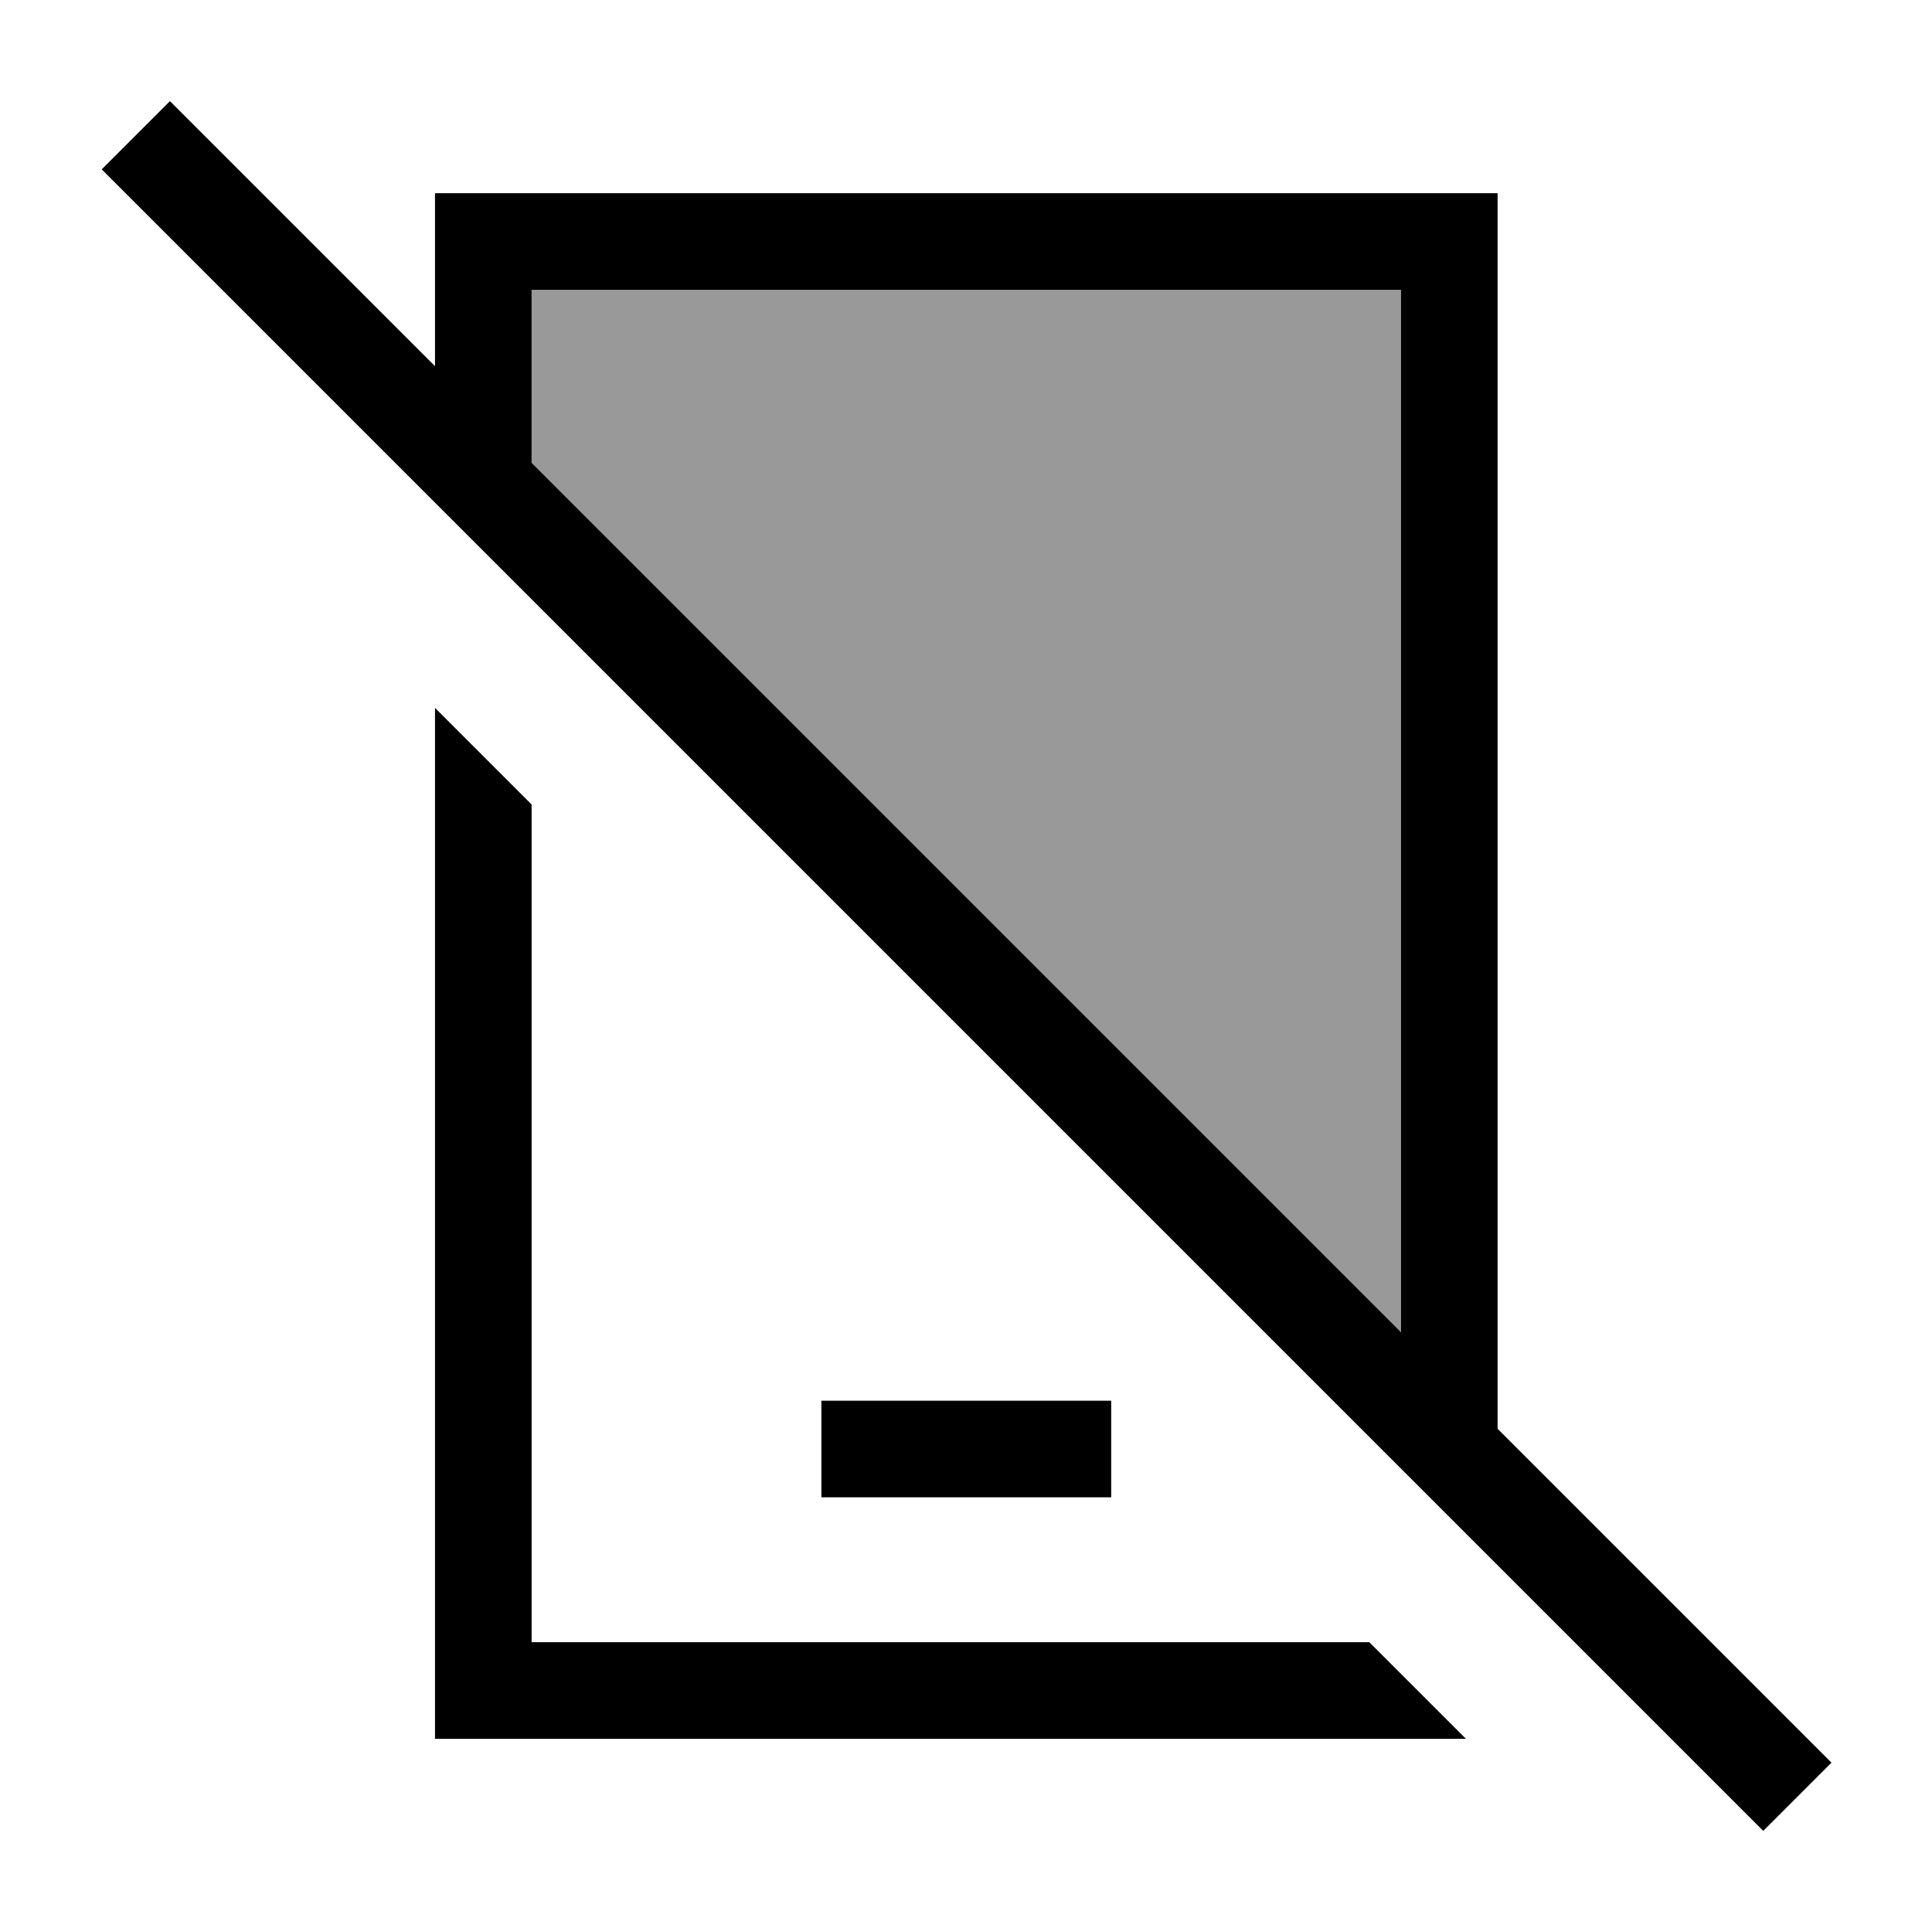 <svg xmlns="http://www.w3.org/2000/svg" viewBox="0 0 640 640"><!--! Font Awesome Pro 7.1.0 by @fontawesome - https://fontawesome.com License - https://fontawesome.com/license (Commercial License) Copyright 2025 Fonticons, Inc. --><path opacity=".4" fill="currentColor" d="M176.1 96L176.1 153.3L464.1 441.3L464.1 96L176.1 96z"/><path fill="currentColor" d="M144.1 121.3L144.1 64L496.1 64L496.1 473.3L606.7 583.9L584.1 606.5L33.7 56.1L56.3 33.5L144.1 121.3zM176.1 266.5L176.1 544L453.6 544L485.6 576L144.1 576L144.1 234.5L176.1 266.5zM368.1 496L272.1 496L272.1 464L368.1 464L368.1 496zM176.1 153.3L464.1 441.3L464.1 96L176.1 96L176.1 153.3z"/></svg>